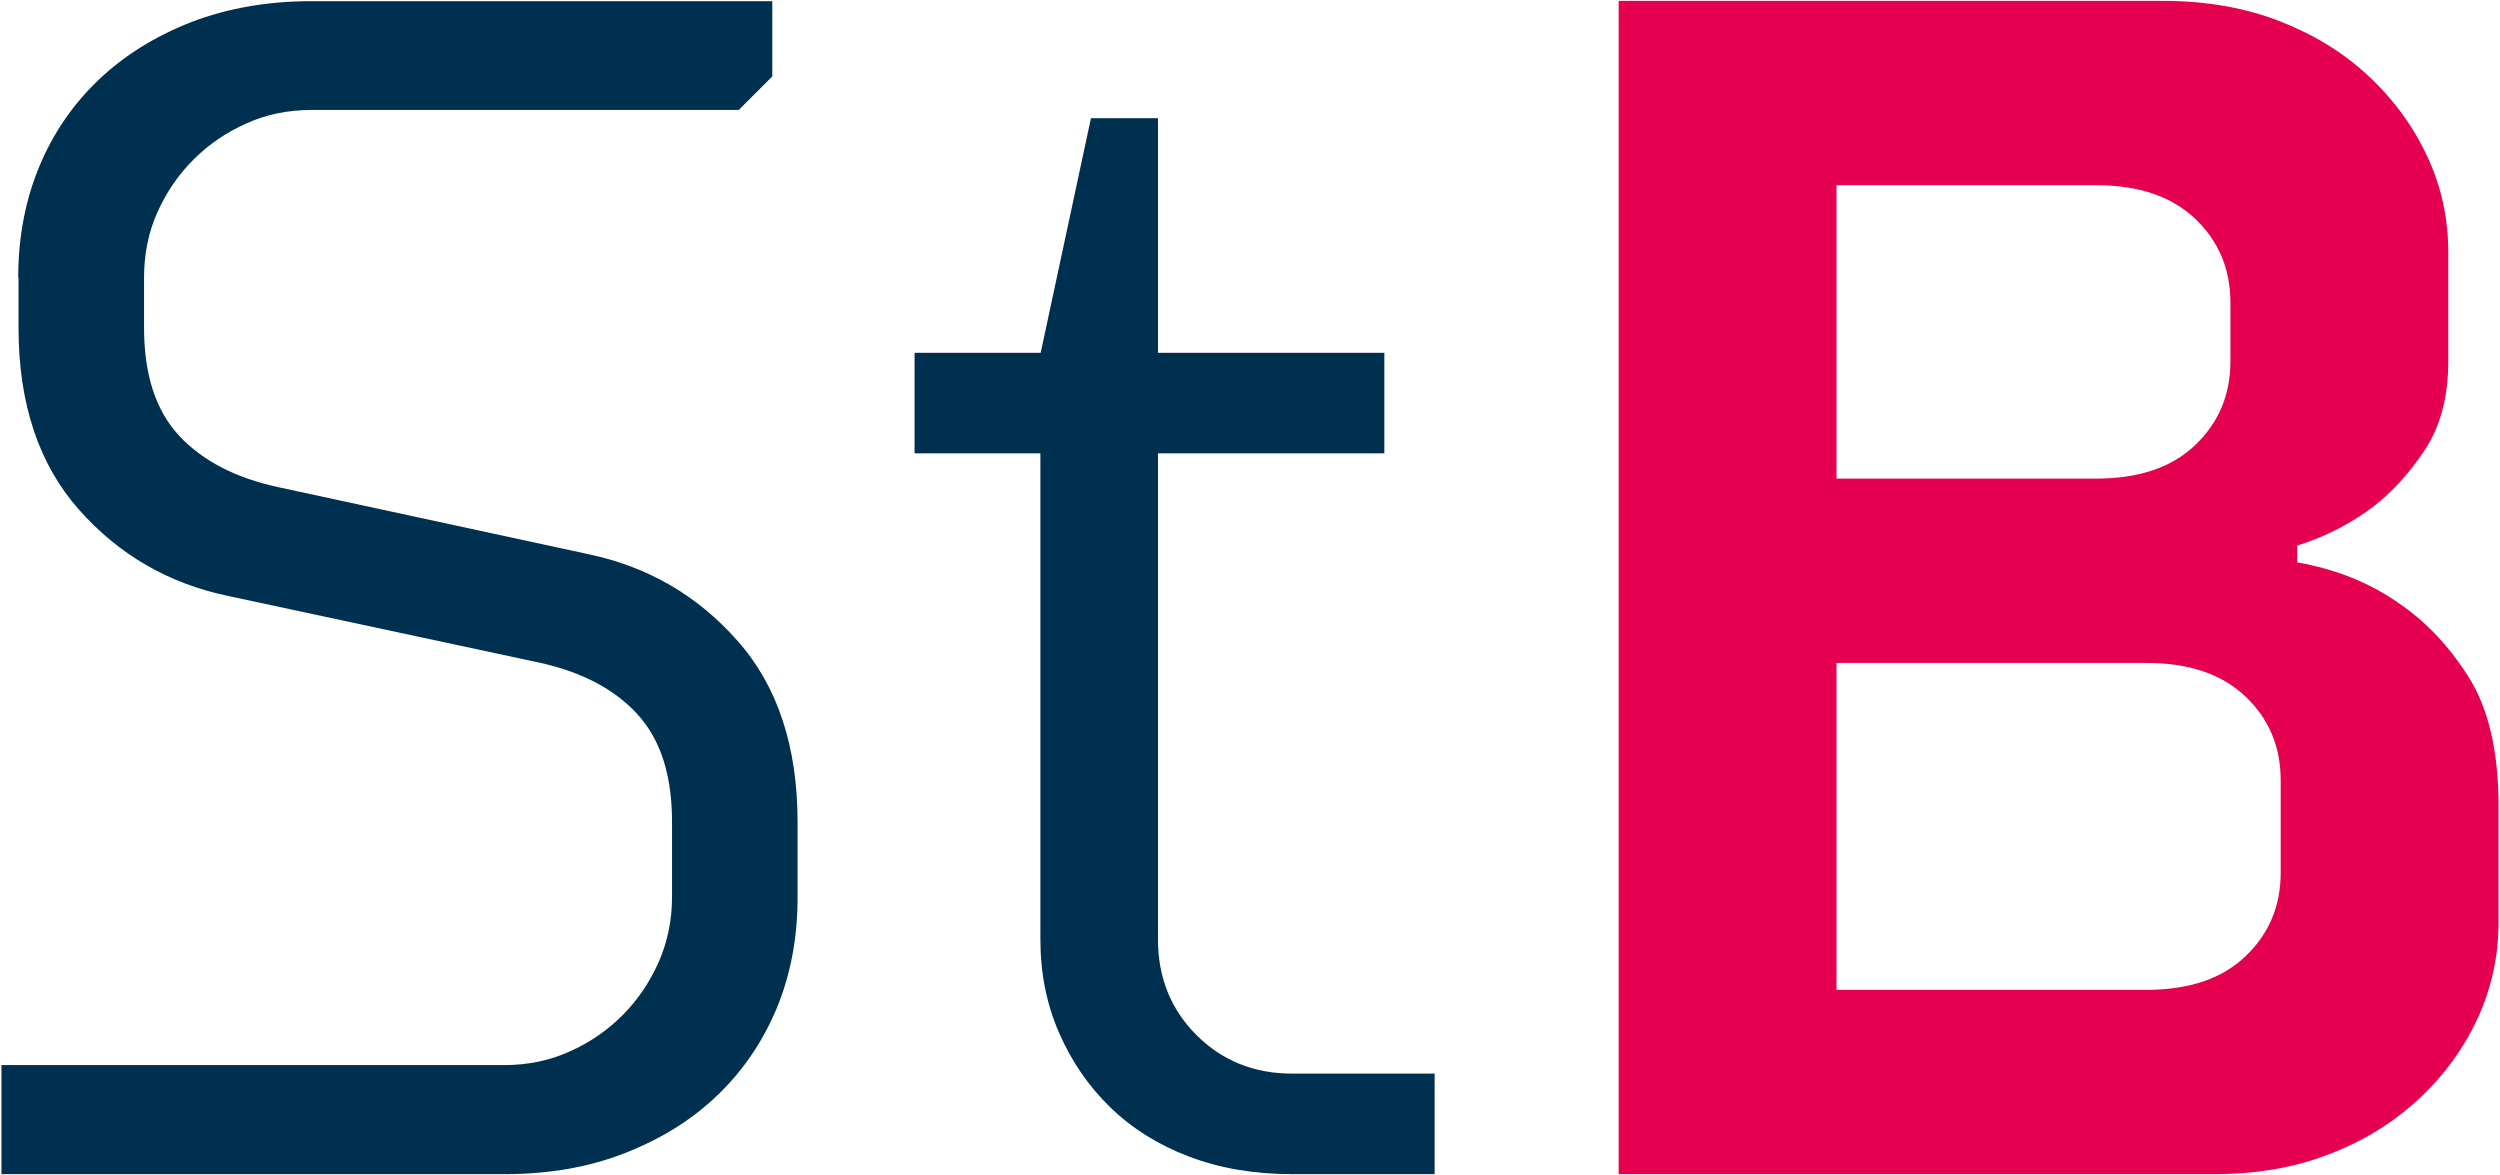 <?xml version="1.0" encoding="utf-8"?>
<!-- Generator: Adobe Illustrator 23.0.4, SVG Export Plug-In . SVG Version: 6.00 Build 0)  -->
<svg version="1.1" id="Ebene_1" xmlns="http://www.w3.org/2000/svg" xmlns:xlink="http://www.w3.org/1999/xlink" x="0px" y="0px"
	 viewBox="0 0 85.04 39.97" style="enable-background:new 0 0 85.04 39.97;" xml:space="preserve">
<style type="text/css">
	.st0{fill:#003050;}
	.st1{fill:#E50050;}
</style>
<g>
	<path class="st0" d="M0.62,9.44c0-1.37,0.24-2.62,0.71-3.76c0.47-1.14,1.15-2.13,2.02-2.96s1.93-1.49,3.16-1.97
		c1.23-0.47,2.59-0.71,4.08-0.71h15.68V2.6l-1.14,1.14H10.6c-0.8,0-1.54,0.15-2.22,0.46c-0.68,0.3-1.28,0.71-1.8,1.23
		s-0.92,1.11-1.23,1.8C5.05,7.9,4.9,8.64,4.9,9.44v1.71c0,1.6,0.4,2.82,1.2,3.68c0.8,0.85,1.92,1.43,3.36,1.74l10.55,2.28
		c2.01,0.42,3.71,1.4,5.07,2.94c1.37,1.54,2.05,3.6,2.05,6.18v2.57c0,1.37-0.24,2.62-0.71,3.76c-0.48,1.14-1.15,2.13-2.02,2.96
		c-0.87,0.84-1.93,1.49-3.16,1.97c-1.23,0.48-2.59,0.71-4.08,0.71H0.05v-3.71h17.1c0.8,0,1.54-0.15,2.22-0.46
		c0.68-0.3,1.28-0.71,1.8-1.23c0.51-0.51,0.92-1.11,1.23-1.8c0.3-0.68,0.46-1.43,0.46-2.22v-2.57c0-1.6-0.4-2.82-1.2-3.68
		c-0.8-0.86-1.92-1.43-3.36-1.74L7.75,20.27c-2.01-0.42-3.71-1.4-5.07-2.94s-2.05-3.6-2.05-6.18V9.44z"/>
	<path class="st0" d="M31.12,12h4.28l1.71-7.98h2.28V12h7.7v3.42h-7.7v16.54c0,1.29,0.44,2.38,1.31,3.25s1.96,1.31,3.25,1.31h4.85
		v3.42h-4.85c-1.29,0-2.46-0.2-3.51-0.6s-1.94-0.96-2.68-1.68s-1.32-1.57-1.74-2.54c-0.42-0.97-0.63-2.02-0.63-3.16V15.42h-4.28V12z
		"/>
	<path class="st1" d="M78.15,19.13c1.29,0.23,2.43,0.68,3.42,1.37c0.91,0.61,1.71,1.44,2.39,2.51c0.68,1.06,1.03,2.53,1.03,4.39
		v3.99c0,1.14-0.24,2.22-0.71,3.25c-0.48,1.03-1.14,1.94-2,2.74c-0.86,0.8-1.87,1.43-3.05,1.88c-1.18,0.46-2.49,0.68-3.93,0.68
		H55.06V0.03h18.53c1.44,0,2.76,0.23,3.93,0.68c1.18,0.46,2.2,1.08,3.05,1.88c0.86,0.8,1.52,1.71,2,2.74
		c0.48,1.03,0.71,2.11,0.71,3.25v3.71c0,1.22-0.27,2.22-0.8,3.02c-0.53,0.8-1.12,1.44-1.77,1.94c-0.76,0.57-1.62,1.01-2.57,1.31
		V19.13z M62.47,6.3v9.98h8.84c1.44,0,2.57-0.38,3.36-1.14c0.8-0.76,1.2-1.71,1.2-2.85v-2c0-1.14-0.4-2.09-1.2-2.85
		c-0.8-0.76-1.92-1.14-3.36-1.14H62.47z M62.47,22.55v11.12h10.55c1.44,0,2.57-0.38,3.36-1.14c0.8-0.76,1.2-1.71,1.2-2.85v-3.14
		c0-1.14-0.4-2.09-1.2-2.85s-1.92-1.14-3.36-1.14H62.47z"/>
</g>
</svg>
